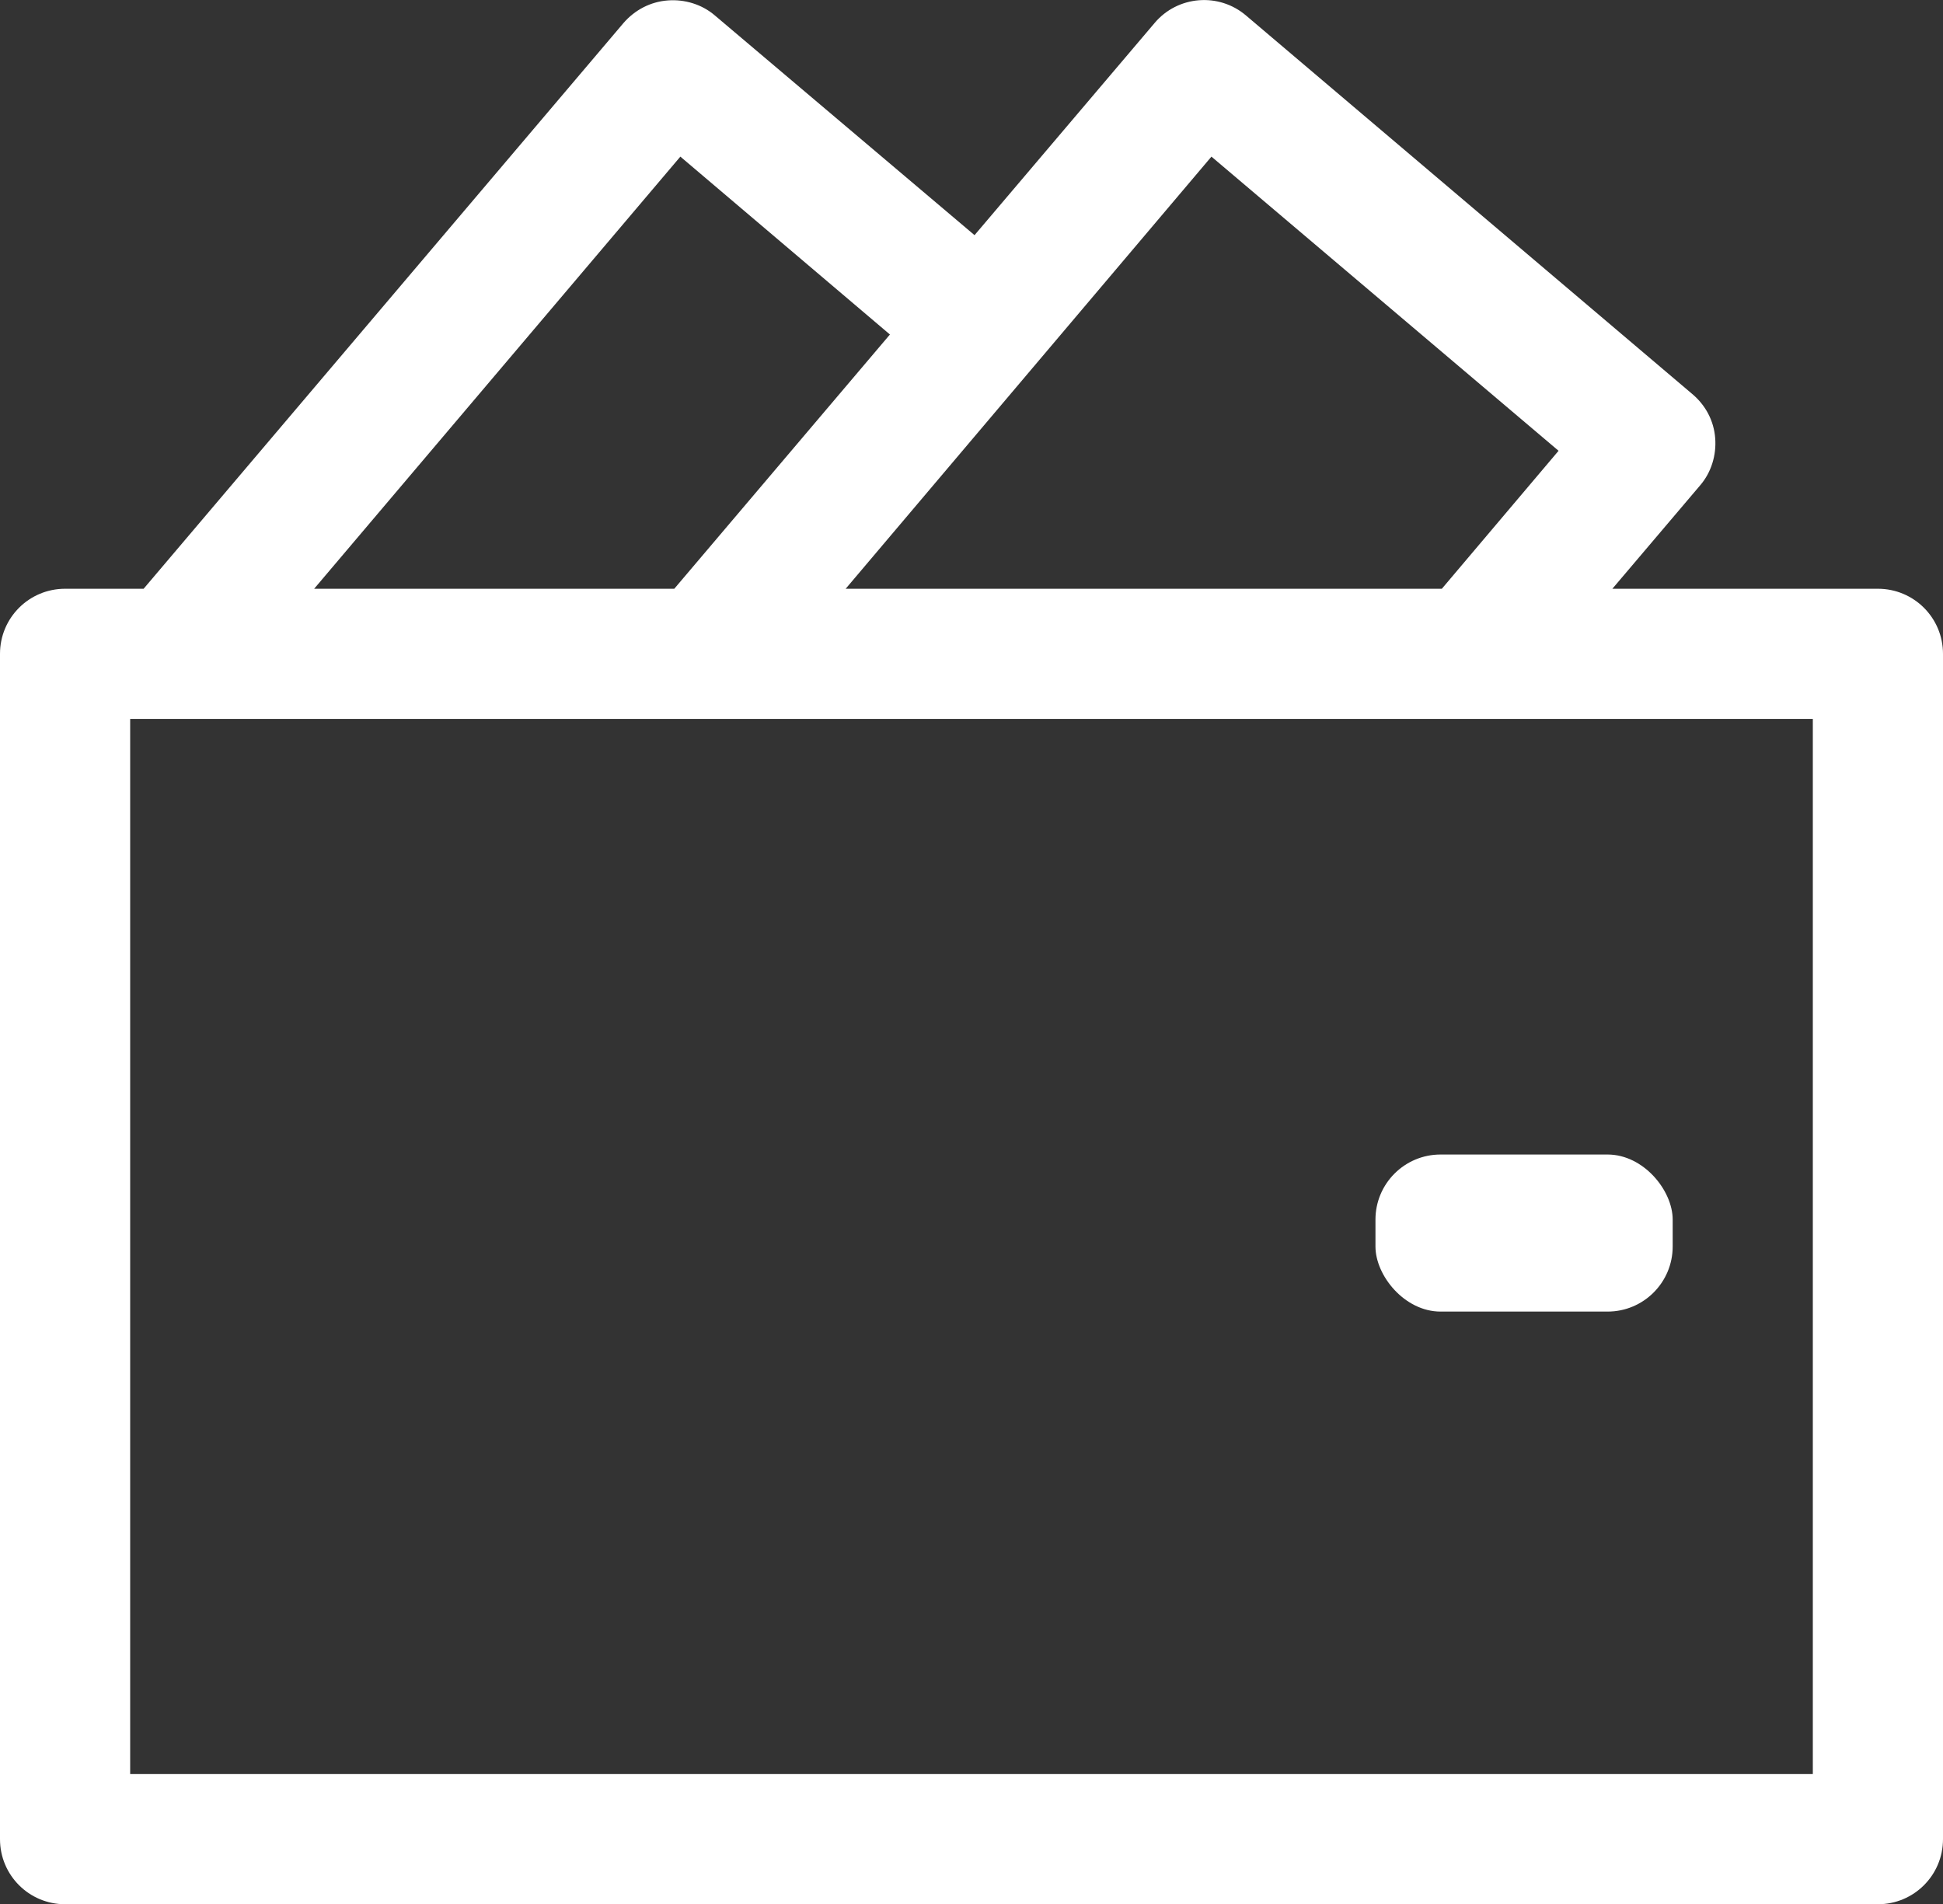 <?xml version="1.0" encoding="UTF-8"?>
<svg id="Layer_2" data-name="Layer 2" xmlns="http://www.w3.org/2000/svg" viewBox="0 0 44.78 43.89">
  <rect x="0" y="0" width="44.78" height="43.89" fill="#333333" stroke="none"/>
  <defs>
    <style>
		.cls-1 {
		stroke-width: 0px;
		fill:#fff
		}
	</style>
  </defs>
  <g id="Layer_1-2" data-name="Layer 1">
    <g>
      <path class="cls-1" d="m43.28,13.57h-6.12l2.02-2.38c.26-.3.38-.7.35-1.09-.03-.4-.22-.76-.53-1.02L28.72.36c-.63-.54-1.58-.46-2.11.17l-4.15,4.89L16.48.36c-.3-.26-.7-.38-1.09-.35-.4.03-.76.22-1.02.52L3.31,13.57h-1.81c-.83,0-1.5.67-1.5,1.5v27.32c0,.83.67,1.5,1.5,1.5h41.78c.83,0,1.5-.67,1.5-1.5V15.07c0-.83-.67-1.5-1.5-1.5ZM27.92,3.61l8,6.78-2.69,3.18h-13.74L27.92,3.61Zm-12.24,0l4.83,4.1-4.97,5.86H7.24L15.68,3.61Zm26.1,37.28H3v-24.32h38.78v24.32Z"/>
      <rect class="cls-1" x="31.7" y="26.61" width="6.85" height="3.62" rx="1.5" ry="1.5"/>
    </g>
  </g>
</svg>